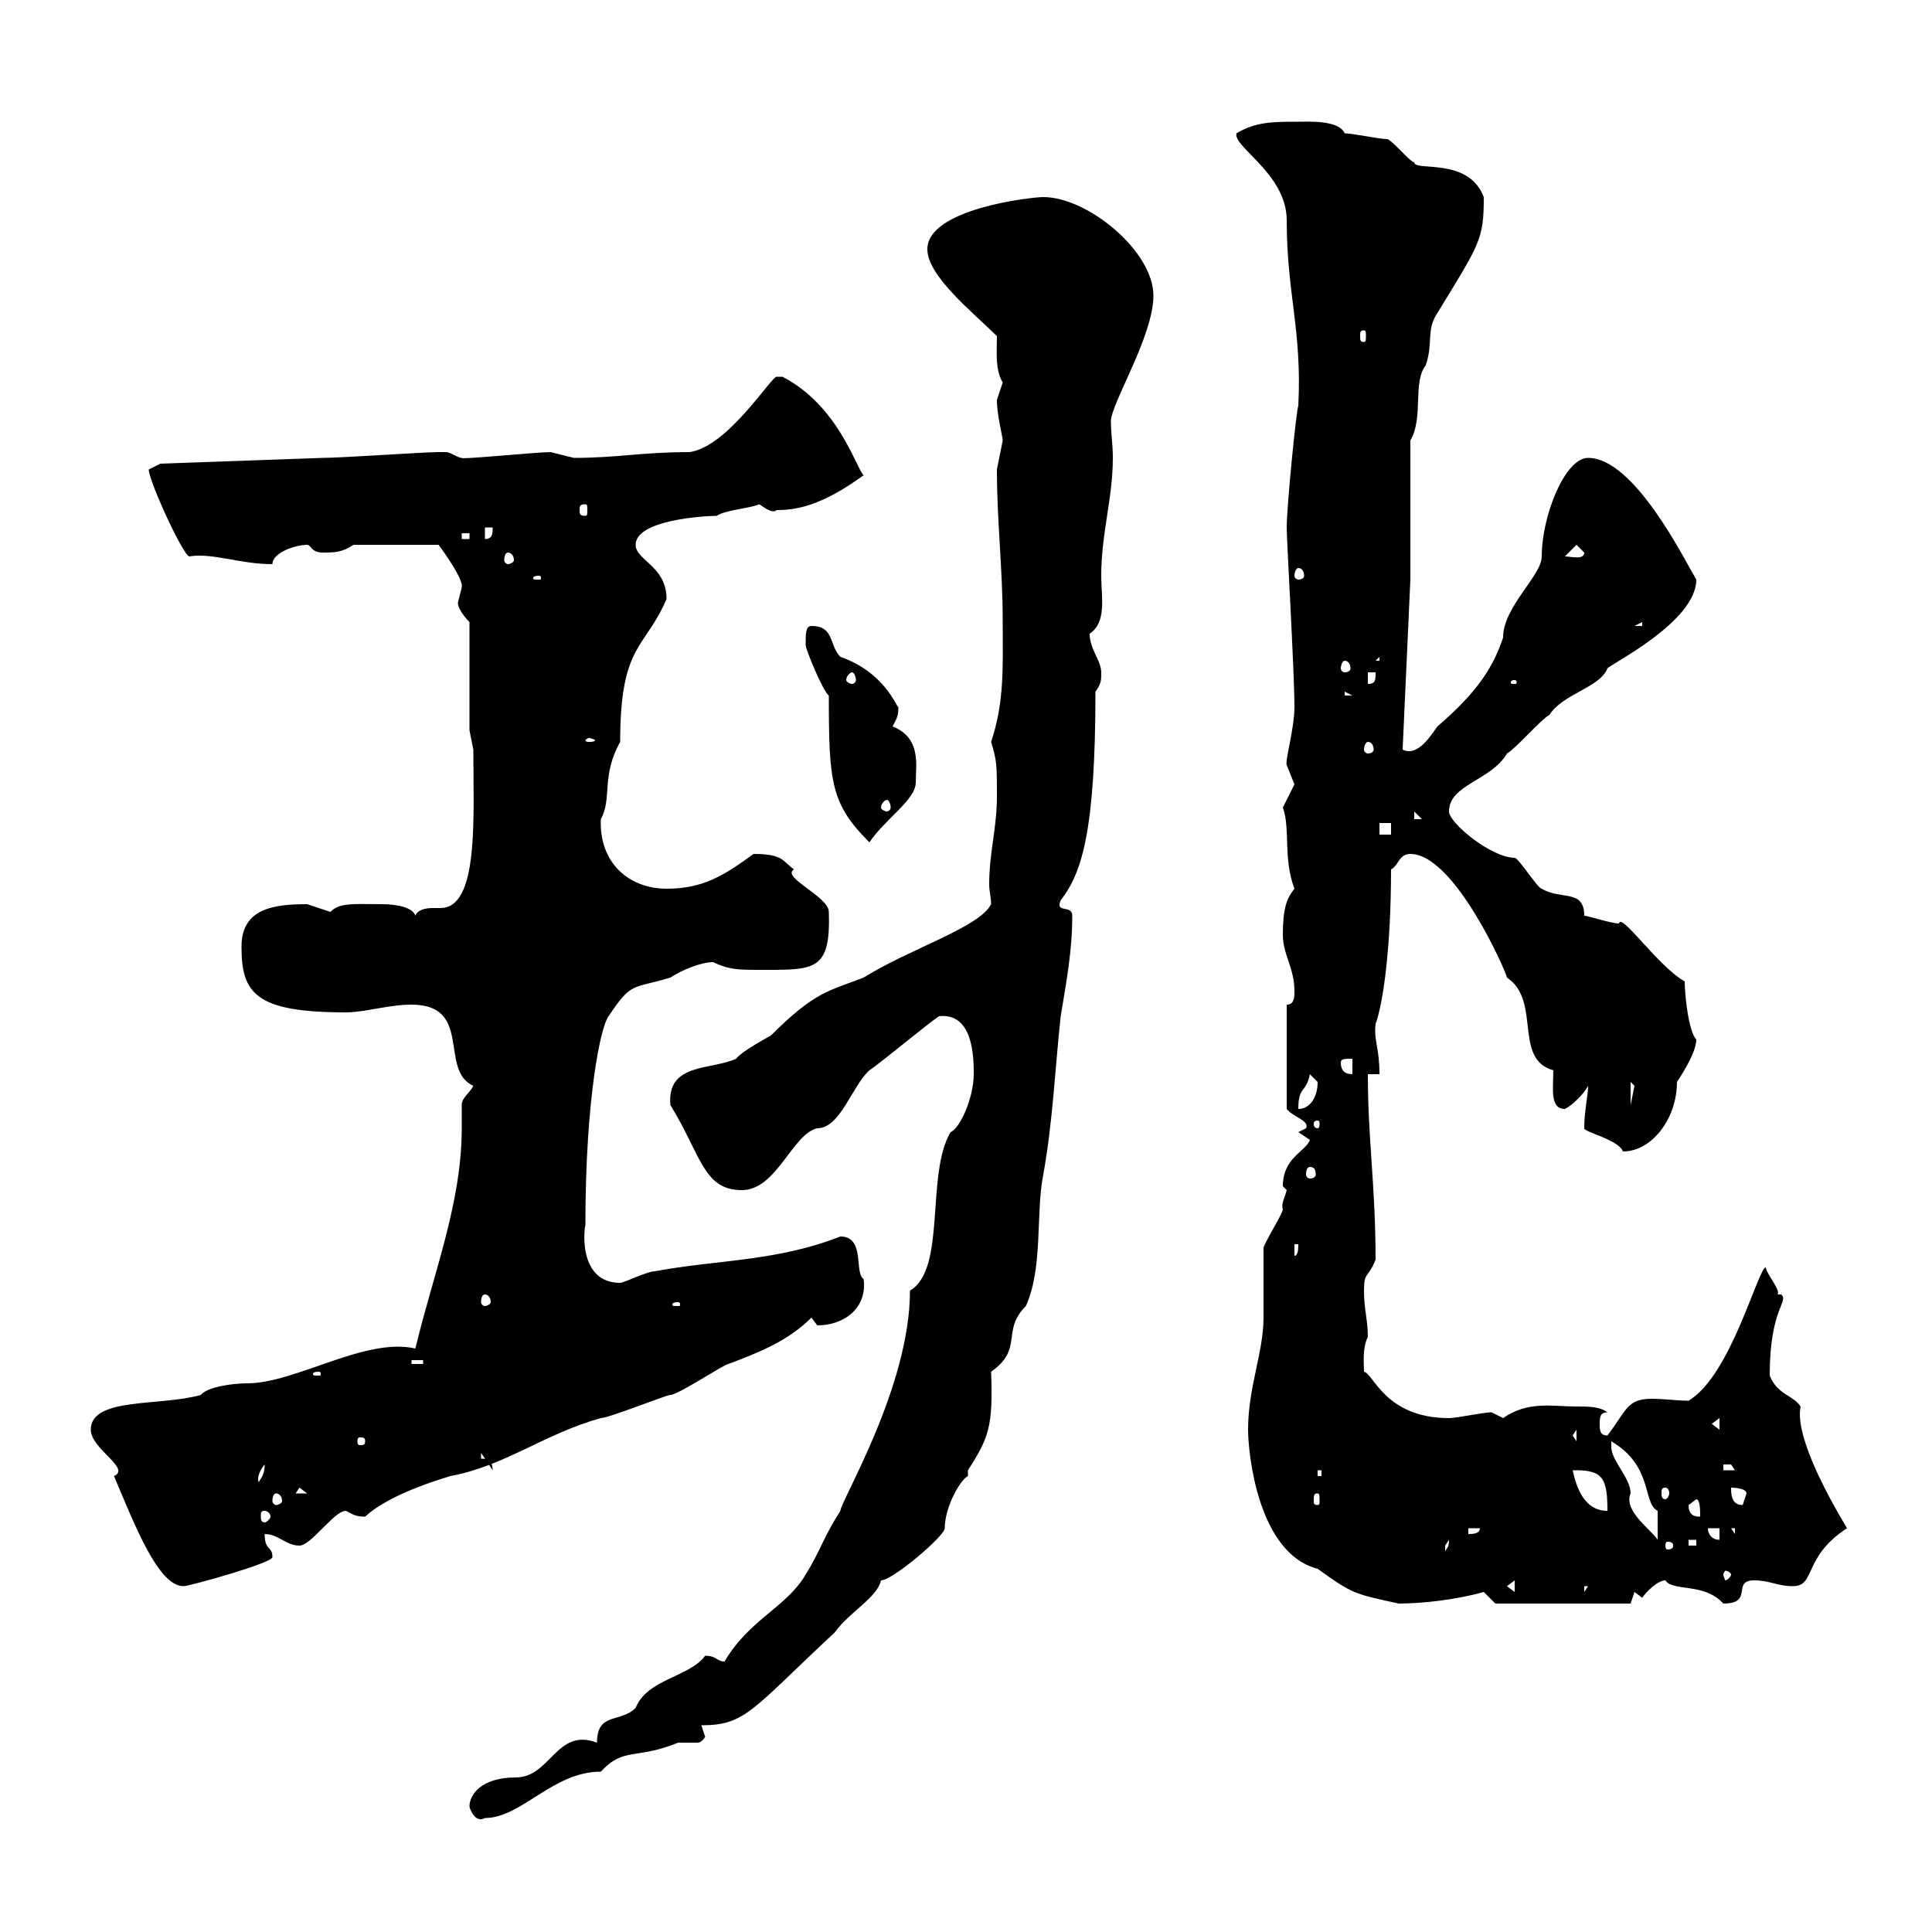 <svg xmlns="http://www.w3.org/2000/svg" xmlns:xlink="http://www.w3.org/1999/xlink" width="300" height="300"><path d="M72.90 280.50C72.90 280.80 73.80 283.20 75.30 282.30C81 282.30 85.80 275.10 93.30 275.10C96.90 271.20 98.70 273.30 105.30 270.60C105.60 270.60 105.90 270.60 106.20 270.60C107.10 270.60 107.70 270.60 108 270.60C108.60 270.60 108.90 270.60 109.50 269.70L108.90 267.90C115.80 267.90 116.70 265.50 129.60 253.50C132 250.20 136.20 248.10 136.80 245.40C138.60 245.40 146.70 238.50 146.70 237.30C146.70 234 149.10 229.80 150.30 229.20C150.30 229.20 150.30 228.30 150.30 228.30C153.60 223.20 154.20 221.40 153.90 213C159 209.40 155.40 206.70 159.30 202.80C162 196.80 160.80 188.40 162 182.40C163.50 174 163.80 166.20 164.70 157.80C165.60 152.40 166.50 147.60 166.50 142.20C166.50 140.40 163.80 141.90 164.70 139.80C168 135.60 170.10 129 170.10 107.40C171 106.20 171 105.60 171 104.40C171 102.60 169.20 100.80 169.20 98.40C171.90 96.60 171 92.70 171 89.40C171 82.80 172.80 77.40 172.80 71.10C172.80 69 172.50 67.20 172.50 65.40C172.50 62.70 179.10 52.20 179.10 45.90C179.10 39 168.90 30.60 162 30.60C160.20 30.60 144 32.40 144 38.70C144 42.90 151.20 48.60 154.80 52.20C154.80 54.90 154.50 57.30 155.70 59.40C155.70 59.40 154.80 62.10 154.80 62.10C154.80 64.50 155.70 67.80 155.70 68.40C155.70 68.40 154.80 72.90 154.80 72.90C154.80 81 155.70 88.20 155.70 96.60C155.70 103.50 156 108.90 153.90 115.20C154.80 118.20 154.80 118.80 154.80 123.60C154.80 128.70 153.60 132.30 153.60 137.40C153.60 138.30 153.90 139.50 153.90 140.40C152.10 144 141.30 147.30 134.10 151.80C128.70 153.90 126.60 153.90 119.70 160.80C119.70 160.80 115.20 163.20 114.30 164.40C110.40 166.20 103.50 165 104.10 171.60C108.90 179.40 109.20 184.80 115.20 184.80C120.60 184.80 123 176.10 126.90 175.20C130.50 175.20 132.30 168.60 135 166.20C136.80 165 144 159 145.80 157.80C151.20 157.20 151.20 164.40 151.20 166.80C151.20 170.40 149.10 175.20 147.60 175.80C143.70 182.40 147 197.10 141.30 200.40C141.30 215.40 130.50 233.10 130.50 234.60C127.80 238.80 127.50 240.60 125.10 244.50C122.10 249.60 116.40 251.40 112.50 258C111.30 258 111.30 257.10 109.50 257.10C107.10 260.40 100.50 260.70 98.70 265.20C96.30 267.60 92.70 265.80 92.70 270.60C86.40 268.20 85.50 276 80.10 276C74.70 276 72.90 278.70 72.90 280.50ZM193.80 222C193.80 225.60 195.30 241.20 204.60 243.60C210 247.50 210.30 247.50 217.20 249C220.80 249 226.20 248.40 230.40 247.20C230.40 247.20 232.20 249 232.20 249L253.20 249L253.80 247.20L255 248.10C255.60 247.20 257.40 245.40 258.60 245.40C259.80 247.20 264.60 245.70 267.60 249C272.40 249 268.80 245.40 272.40 245.40C274.80 245.40 276 246.30 278.40 246.30C282 246.30 279.90 241.80 286.80 237.30C283.20 231.30 278.70 222.60 279.60 218.40C278.40 216.60 276 216.60 274.80 213.60C274.80 203.10 277.80 202.20 276.60 201L276 201C276.60 200.40 274.20 197.70 274.20 196.80C273 196.80 268.80 213.60 262.20 217.50C260.40 217.50 258.30 217.20 256.50 217.20C252.60 217.20 252.60 219 249.60 222.90C248.40 222.90 248.40 222 248.40 221.10C248.40 220.20 248.40 219.30 249.60 219.30C248.40 218.40 246.60 218.40 244.80 218.40C240.90 218.40 237.30 217.50 233.40 220.20C233.40 220.20 231.60 219.30 231.60 219.30C230.40 219.30 226.20 220.20 225 220.20C215.10 220.20 213.30 213.30 211.80 213C211.80 211.80 211.50 209.40 212.40 207.60C212.40 204.90 211.80 203.40 211.80 200.40C211.80 197.40 212.40 198.60 213.60 195.60C213.60 184.20 212.40 177 212.40 166.80L214.20 166.80C214.20 162.60 213.30 161.70 213.60 159C214.80 155.70 216 147 216 135C217.20 134.40 217.20 132.60 219 132.60C225.90 132.60 234 151.20 234 151.80C239.40 155.40 234.90 164.40 241.20 166.20C241.20 168.90 240.60 172.20 243 172.20C244.20 171.60 246 169.80 246.60 168.60C246.60 170.10 246 172.50 246 175.20C246 175.80 251.40 177 252 178.80C256.50 178.80 260.40 173.70 260.40 168C261.60 166.20 263.40 163.20 263.40 161.40C262.20 160.20 261.60 154.50 261.60 152.40C257.40 150 251.70 141.60 251.40 143.40C250.20 143.40 246.60 142.20 246 142.20C246 138 242.40 139.80 239.40 138C238.80 138 235.80 133.20 235.20 133.20C231.60 133.20 225 127.80 225 126C225 121.80 231.60 121.20 234 117C235.20 116.40 239.40 111.60 240.60 111C242.70 107.70 248.40 106.80 249.60 103.80C249.90 103.20 263.40 96.60 263.40 90C261.60 87 253.80 71.10 246.60 71.10C243 71.10 239.40 80.10 239.40 86.40C239.40 89.40 233.40 94.20 233.40 99C231.90 103.50 229.50 107.40 223.20 112.80C222.30 114 220.20 117.60 217.80 116.40L219 90L219 68.40C221.10 64.80 219.30 59.40 221.40 56.70C222.60 53.10 221.40 51.30 223.20 48.60C229.80 37.80 230.40 37.20 230.40 30.60C228 24.30 219.60 26.70 219.60 25.20C219 25.20 216 21.60 215.40 21.60C214.20 21.60 210 20.70 208.80 20.70C207.90 18.60 203.10 18.90 201.60 18.90C197.70 18.90 195 18.90 192 20.70C191.40 22.80 199.80 27 199.80 34.20C199.80 45.60 202.20 51.30 201.60 63C201.30 63.60 199.80 78.60 199.80 81.90C199.80 84 201 104.40 201 109.80C201 113.10 199.50 118.20 199.80 118.80C199.80 118.80 201 121.80 201 121.80C201 121.80 199.20 125.40 199.20 125.40C200.40 128.70 199.20 133.20 201 138C199.80 139.50 199.20 141 199.20 145.20C199.20 148.20 201 150.30 201 153.90C201 154.80 201 156 199.80 156L199.80 172.20C200.70 173.40 203.40 174 202.80 175.20C202.80 175.20 201.60 175.80 201.60 175.80C201.60 175.80 203.40 177 203.40 177C202.80 178.80 199.20 179.70 199.20 184.20C199.20 184.20 199.80 184.80 199.80 184.80C199.50 186 198.90 186.90 199.20 187.80C199.20 188.40 196.20 193.20 196.20 193.80C196.20 195 196.20 204 196.20 204.60C196.20 210 193.80 215.40 193.80 222ZM234 246.30L235.20 245.40L235.20 247.20ZM246 246.30L246.60 246.30L246 247.20ZM17.70 229.20C21 237 24.60 246.30 28.50 246.30C29.40 246.30 42.30 242.70 42.30 241.80C42.30 240 41.10 240.90 41.10 238.20C43.20 238.20 44.40 240 46.50 240C48.30 240 51.90 234.60 53.70 234.60C54.90 235.20 55.20 235.50 56.70 235.50C60.90 231.60 70.20 229.20 69.90 229.20C78.30 227.70 84.60 222.60 93.30 220.20C94.50 220.20 103.50 216.60 104.10 216.60C105.30 216.60 112.50 211.80 113.10 211.80C117.90 210 122.40 208.20 126 204.60C126 204.60 126.90 205.80 126.90 205.80C131.10 205.80 134.70 203.10 134.10 198.60C132.60 197.70 134.40 192 130.50 192C120.60 195.90 111.30 195.60 101.70 197.40C100.50 197.40 96.90 199.20 96.30 199.20C90 199.20 90.60 191.40 90.90 190.20C90.90 170.40 93.30 159.30 94.50 157.80C98.10 152.40 98.10 153.60 104.10 151.80C105.90 150.60 108.90 149.40 110.70 149.40C113.40 150.60 114.30 150.60 118.80 150.60C126.60 150.60 129 150.60 128.70 141.60C128.70 139.20 121.20 136.20 123.30 135C121.50 133.80 121.80 132.60 117 132.60C112.50 135.90 109.20 138 103.50 138C97.80 138 93 134.10 93.30 127.20C95.10 123.90 93.30 120.60 96.30 115.20C96.30 99.90 100.20 100.80 103.50 93C103.50 87.90 98.70 87 98.70 84.60C98.70 80.70 109.50 80.10 111.30 80.10C112.50 79.20 116.70 78.90 117.90 78.30C118.80 78.90 120 79.80 120.60 79.20C123.60 79.20 127.50 78.60 134.10 73.80C132.90 72.60 130.20 63 121.50 58.50C121.50 58.50 121.50 58.50 120.60 58.50C119.70 58.50 113.10 69.30 107.10 70.20C99.60 70.20 96 71.10 89.10 71.10C89.10 71.10 85.50 70.20 85.50 70.20C83.40 70.20 71.40 71.40 71.70 71.10C71.10 71.10 69.90 70.20 69.30 70.20C68.10 70.20 68.10 70.20 68.10 70.20C65.70 70.20 53.10 71.10 50.10 71.10L24.90 72C24.90 72 23.10 72.90 23.10 72.90C23.10 74.70 28.50 86.40 29.40 86.40C33 85.80 37.20 87.60 42.30 87.60C42.30 85.80 45.90 84.60 47.70 84.60C48.30 84.60 48.30 85.80 50.10 85.80C51.90 85.80 53.10 85.80 54.90 84.60L68.10 84.60C69 85.80 72 90 71.70 91.20C71.70 91.20 71.10 93.60 71.10 93.60C71.10 94.80 72.90 96.60 72.90 96.60L72.90 113.40L73.50 116.40C73.50 126.90 74.40 141 68.40 141C68.10 141 67.50 141 67.20 141C66 141 64.80 141.30 64.50 142.20C64.20 141 61.80 140.40 59.40 140.40C54.90 140.40 52.80 140.10 51.30 141.60C51.30 141.60 47.70 140.40 47.70 140.40C42.60 140.40 37.50 141 37.50 147C37.50 154.20 39.60 157.20 53.70 157.20C56.70 157.20 60.30 156 63.90 156C73.50 156 68.10 166.20 73.50 168.60C72.90 169.80 71.70 170.40 71.70 171.60C71.70 172.50 71.70 173.70 71.70 175.20C71.70 186.90 67.20 198 64.50 209.40C56.70 207.60 45.90 214.80 38.40 214.80C36 214.80 32.10 215.40 31.20 216.60C24.90 218.40 14.10 216.90 14.10 222C14.10 225 20.40 228 17.70 229.20ZM268.80 244.50C268.80 244.80 268.20 245.40 267.90 245.40C267.90 245.40 267.60 244.80 267.60 244.50C267.60 244.20 267.90 243.90 267.90 243.90C268.20 243.90 268.80 244.20 268.80 244.50ZM225 239.10C225 240.30 224.70 240.30 224.40 240.90C224.40 240.90 224.40 240.90 224.40 240C224.40 240 225 239.10 225 239.10ZM259.80 240C259.80 240.60 259.20 240.60 258.90 240.60C258.90 240.60 258.60 240.60 258.60 240C258.60 239.40 258.90 239.40 258.90 239.40C259.20 239.40 259.80 239.40 259.80 240ZM262.20 239.10L263.40 239.10L263.40 240L262.20 240ZM250.20 224.70C250.20 224.70 250.20 223.80 250.20 223.80C256.80 227.70 255 233.40 257.40 234.60C257.40 236.40 257.40 238.80 257.40 239.10C256.50 237.60 252 234.60 253.20 231.90C253.20 229.50 250.20 226.80 250.20 224.70ZM265.20 237.30L267 237.30L267 239.10C265.80 239.10 265.20 238.20 265.20 237.30ZM228 237.30L229.80 237.30C229.80 238.20 228.60 238.20 228 238.20ZM268.80 237.30L269.40 237.30L269.40 238.20ZM41.10 234.60C41.40 234.60 42 234.90 42 235.50C42 235.80 41.40 236.40 41.10 236.40C40.50 236.40 40.50 235.80 40.50 235.50C40.50 234.90 40.50 234.60 41.10 234.60ZM262.20 233.70C262.20 233.70 263.40 232.80 263.40 232.80C264 232.80 264 234.60 264 235.50C263.40 235.50 262.20 235.50 262.20 233.70ZM244.20 228.30C244.20 228.30 244.20 228.30 244.80 228.30C249 228.30 249.60 229.80 249.60 234.60C246 234.60 244.80 231 244.20 228.30ZM268.80 231C268.80 231 271.20 231 271.20 231.90C271.20 231.90 270.60 233.70 270.60 233.70C268.80 233.70 268.80 231.90 268.80 231ZM42.90 231.90C43.20 231.90 43.80 232.20 43.80 233.10C43.80 233.40 43.20 233.70 42.90 233.70C42.60 233.70 42.30 233.40 42.30 233.10C42.30 232.20 42.60 231.90 42.90 231.90ZM204.60 231.90C204.90 231.90 204.90 232.20 204.90 233.10C204.90 233.40 204.90 233.70 204.60 233.70C204 233.70 204 233.40 204 233.10C204 232.20 204 231.90 204.60 231.90ZM46.50 231L47.70 231.90L45.90 231.90ZM258.60 231C258.90 231 259.20 231.30 259.20 231.90C259.20 232.20 258.90 232.80 258.60 232.80C258 232.80 258 232.20 258 231.90C258 231.30 258 231 258.60 231ZM41.10 227.40C41.10 228.60 40.80 229.20 40.20 230.10C40.20 230.40 39.60 229.20 41.10 227.40ZM204.60 228.30L205.20 228.30L205.20 229.20L204.60 229.20ZM267.60 227.40C267.60 227.40 267.60 227.40 268.80 227.40C268.80 227.40 269.40 228.30 269.40 228.30L267.60 228.30ZM74.70 225.60L76.50 228.30C76.50 226.50 75.30 226.50 74.70 226.50ZM56.70 223.80C56.70 224.40 56.40 224.40 55.80 224.40C55.80 224.40 55.50 224.40 55.50 223.80C55.50 223.20 55.80 223.20 55.80 223.20C56.40 223.20 56.70 223.20 56.70 223.80ZM244.20 222.90L244.80 222L244.80 223.80ZM265.80 221.10L267 220.20L267 222ZM49.50 213C49.80 213 49.80 213.30 49.80 213.30C49.80 213.60 49.80 213.60 49.50 213.60C48.60 213.60 48.60 213.60 48.60 213.30C48.60 213.30 48.60 213 49.50 213ZM63.90 211.20L65.70 211.20L65.70 211.80L63.90 211.80ZM105.30 202.20C105.60 202.20 105.60 202.50 105.60 202.50C105.60 202.80 105.60 202.80 105.30 202.80C104.40 202.80 104.40 202.80 104.40 202.50C104.40 202.50 104.40 202.20 105.30 202.20ZM75.30 201C75.60 201 76.20 201.30 76.20 202.20C76.20 202.50 75.60 202.80 75.30 202.80C75 202.80 74.70 202.50 74.70 202.20C74.70 201.30 75 201 75.30 201ZM201 193.20L201.60 193.20C201.60 193.80 201.60 195 201 195ZM203.40 181.20C204 181.20 204.30 181.50 204.30 182.40C204.30 182.70 204 183 203.40 183C203.10 183 202.80 182.70 202.80 182.40C202.80 181.50 203.10 181.20 203.40 181.20ZM204.60 174C204.90 174 204.90 174.30 204.90 174.60C204.90 174.60 204.90 175.20 204.60 175.20C204 175.20 204 174.60 204 174.60C204 174.30 204 174 204.60 174ZM203.40 166.80C203.40 166.80 204.60 168 204.60 168C204.60 170.40 203.40 172.20 201.60 172.20C201.60 168.60 202.80 169.80 203.40 166.80ZM253.20 168C253.20 168 253.80 168.60 253.80 168.60C253.80 168.60 253.20 171.60 253.20 171.60ZM208.20 165C208.20 164.40 208.80 164.40 210 164.40L210 166.80C208.80 166.80 208.20 166.20 208.20 165ZM128.70 108C128.70 121.50 129 124.80 135 130.80C137.40 127.20 142.20 124.20 142.20 121.50C142.20 118.80 143.10 114.60 138.60 112.80C139.20 111.60 139.50 111.30 139.50 109.80C139.20 109.80 137.40 104.40 130.50 102C128.70 100.20 129.60 97.20 126 97.20C125.10 97.20 125.10 98.40 125.10 100.20C125.10 100.80 127.80 107.40 128.70 108ZM214.20 127.80L216 127.80L216 129.60L214.20 129.60ZM219.60 126L220.80 127.20L219.60 127.20ZM137.70 124.20C138 124.20 138.30 124.80 138.30 125.40C138.30 125.70 138 126 137.70 126C137.40 126 136.80 125.70 136.80 125.40C136.80 124.80 137.40 124.20 137.70 124.20ZM212.40 115.20C213 115.20 213.30 115.80 213.30 116.40C213.30 116.70 213 117 212.40 117C212.10 117 211.80 116.70 211.80 116.40C211.80 115.80 212.10 115.20 212.40 115.20ZM91.50 114.60C91.80 114.60 92.40 114.90 92.40 114.90C92.40 115.20 91.80 115.20 91.50 115.20C91.20 115.20 90.90 115.20 90.90 114.90C90.90 114.90 91.20 114.60 91.50 114.60ZM208.80 107.40L210 108L208.80 108ZM212.40 104.40L213.60 104.40C213.60 105.60 213.60 106.20 212.40 106.20ZM235.20 105.60C235.50 105.60 235.50 105.90 235.50 105.90C235.50 106.20 235.50 106.20 235.20 106.20C234.60 106.20 234.60 106.20 234.60 105.90C234.60 105.90 234.60 105.60 235.20 105.60ZM132.30 104.40C132.60 104.40 132.90 105 132.90 105.60C132.90 105.90 132.60 106.20 132.30 106.20C132 106.20 131.40 105.90 131.40 105.60C131.40 105 132 104.40 132.30 104.40ZM208.80 102.60C209.40 102.60 209.70 103.20 209.70 103.80C209.70 104.10 209.40 104.40 208.80 104.40C208.50 104.40 208.20 104.10 208.20 103.80C208.20 103.20 208.50 102.60 208.80 102.60ZM214.20 102L214.20 102.60L213.60 102.60ZM255 96.60L255 97.20L253.80 97.20ZM83.70 89.40C84 89.40 84 89.70 84 89.70C84 90 84 90 83.70 90C82.80 90 82.80 90 82.80 89.70C82.80 89.70 82.80 89.40 83.70 89.40ZM201.60 88.20C202.20 88.20 202.50 88.80 202.50 89.40C202.50 89.70 202.20 90 201.60 90C201.30 90 201 89.70 201 89.40C201 88.80 201.30 88.20 201.60 88.20ZM78.90 85.80C79.20 85.80 79.80 86.10 79.80 87C79.80 87.30 79.20 87.60 78.90 87.60C78.60 87.60 78.30 87.30 78.30 87C78.30 86.10 78.60 85.80 78.90 85.80ZM244.80 84.60L246 85.80C246 87 243.90 86.40 243 86.40ZM71.70 82.80L72.90 82.80L72.90 83.70L71.70 83.70ZM75.30 81.90L76.50 81.90C76.50 82.80 76.50 83.70 75.30 83.70ZM90.90 78.30C91.20 78.30 91.20 78.60 91.20 79.20C91.20 79.80 91.20 80.10 90.90 80.10C90 80.10 90 79.80 90 79.20C90 78.60 90 78.30 90.90 78.30ZM211.80 51.30C212.10 51.30 212.10 51.60 212.10 52.20C212.10 52.80 212.10 53.10 211.80 53.10C211.20 53.10 211.20 52.80 211.20 52.20C211.20 51.60 211.20 51.30 211.80 51.30Z"/></svg>